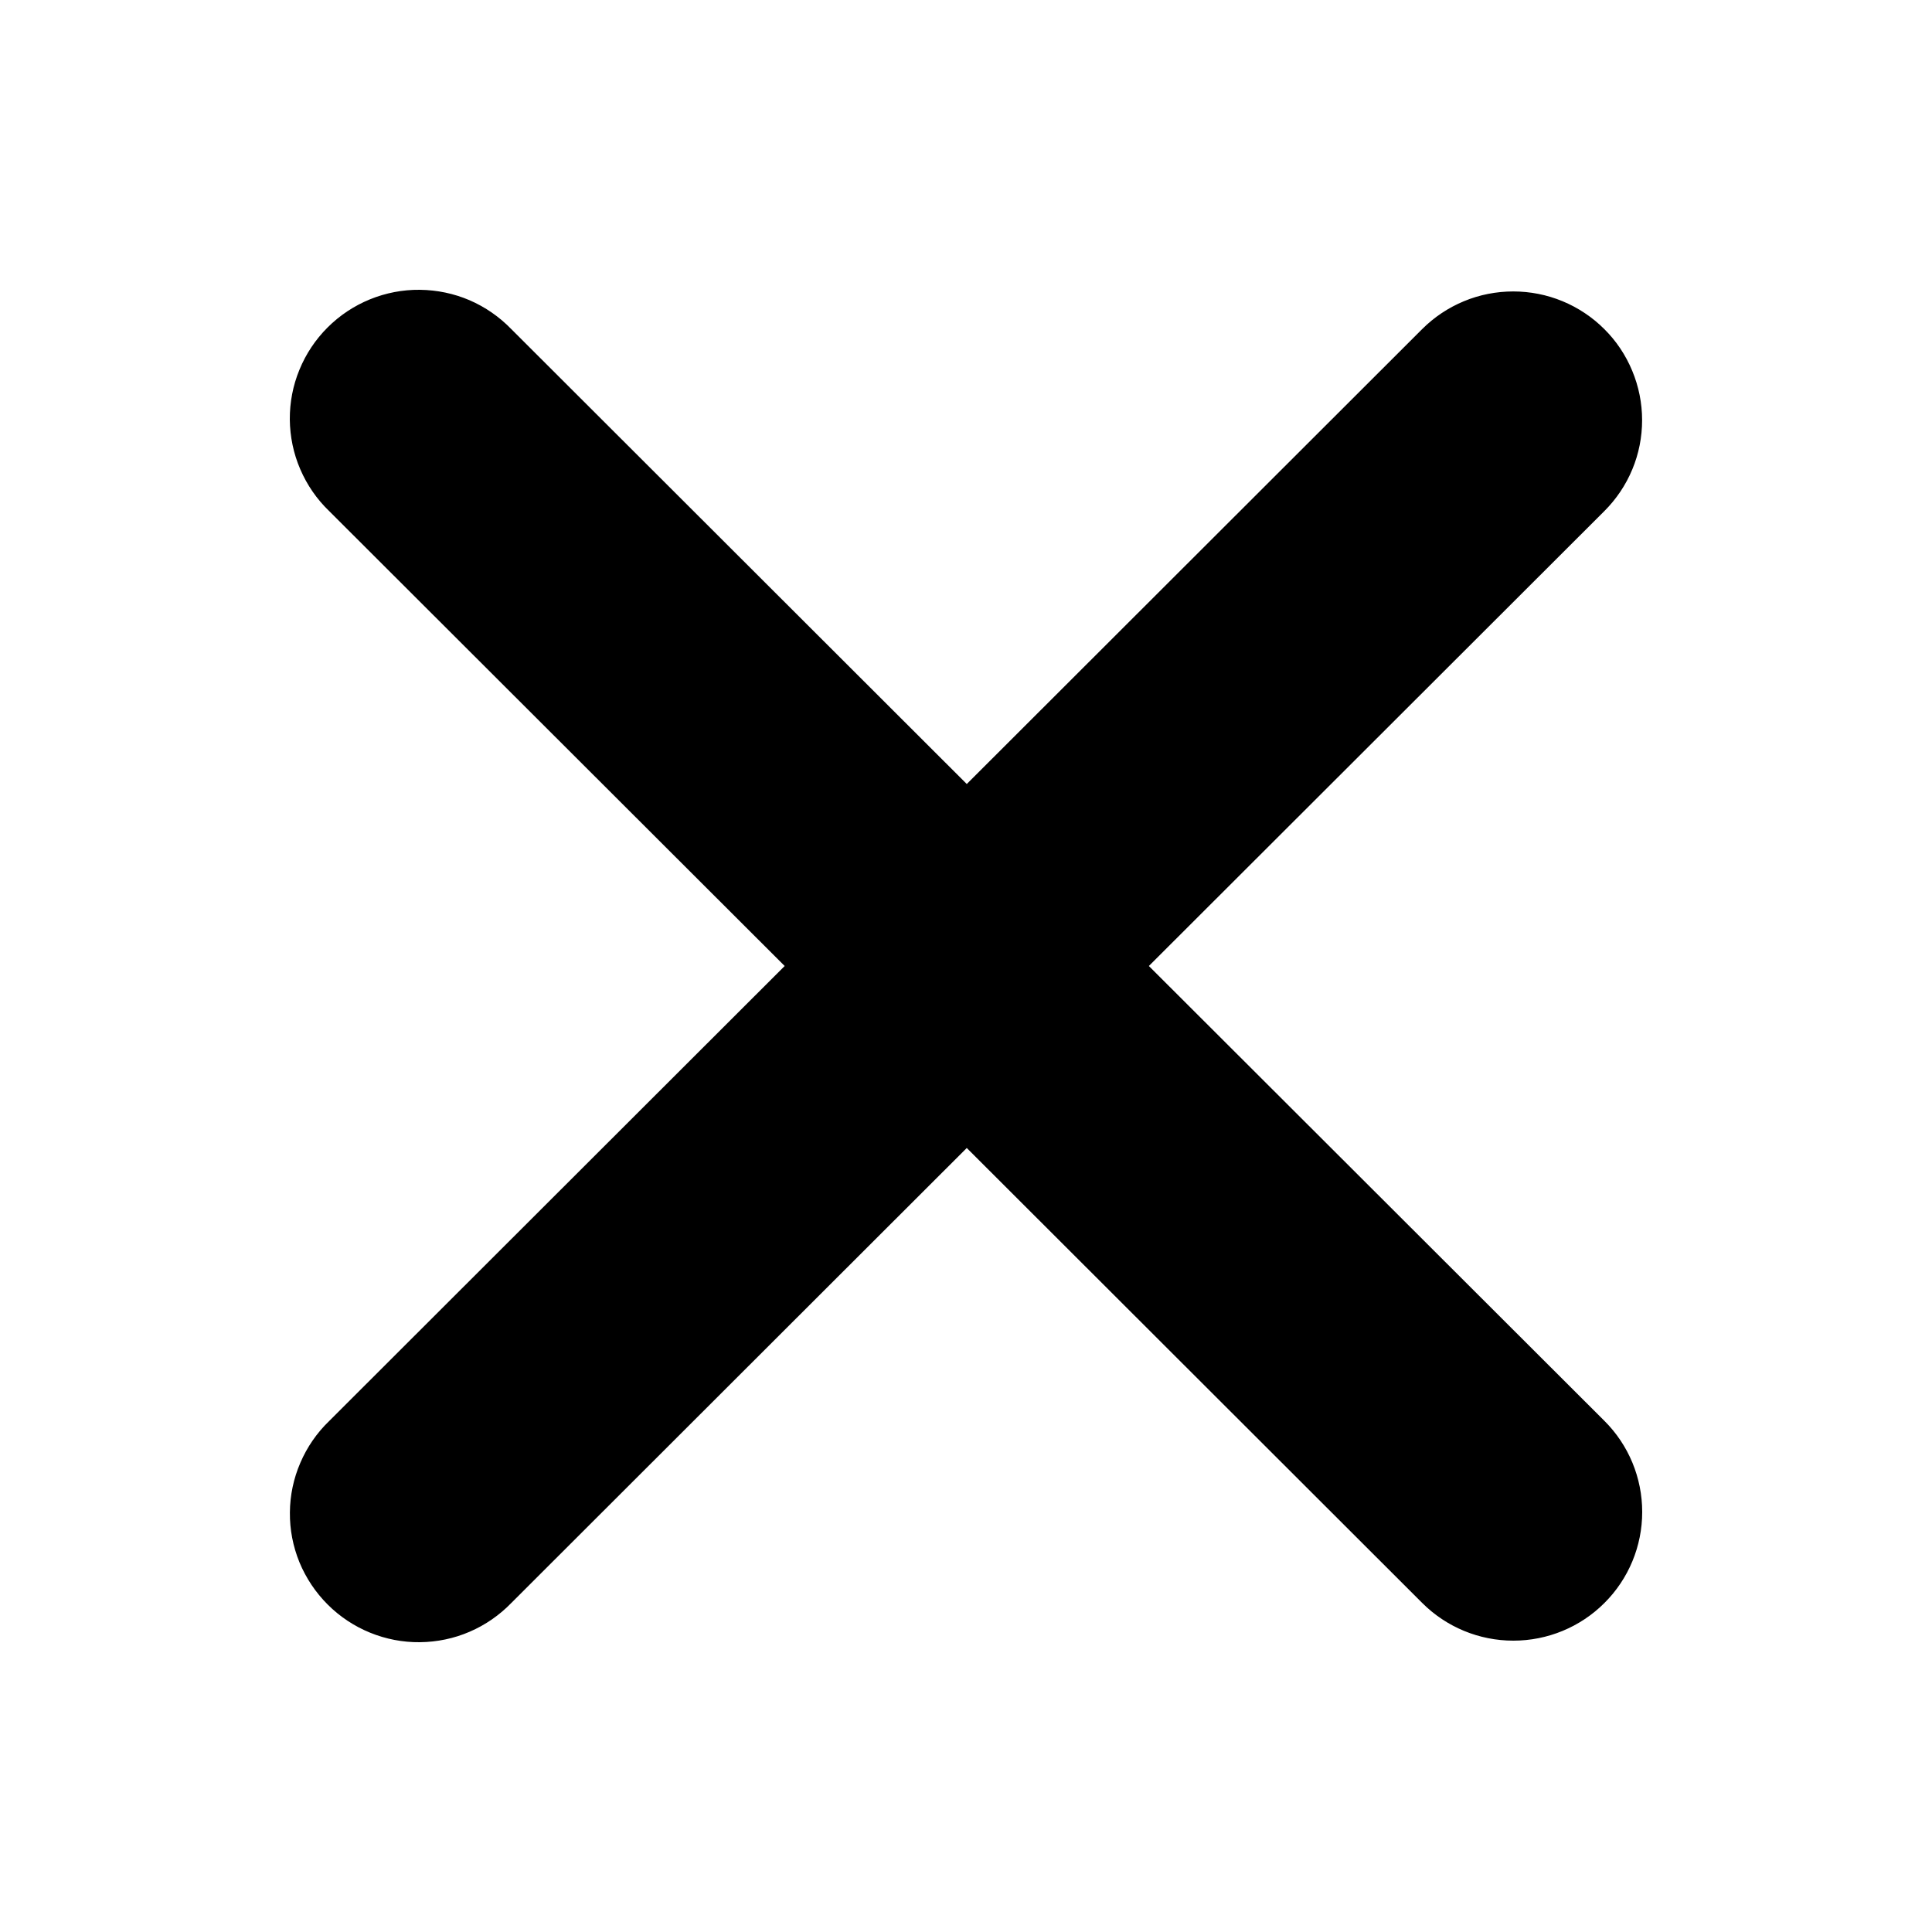 <svg xmlns="http://www.w3.org/2000/svg" viewBox="0 0 20 20" fill="none">
	<path fill-rule="evenodd" clip-rule="evenodd" d="M10.008 11.884L14.723 16.594C14.973 16.844 15.312 16.984 15.666 16.984C16.02 16.984 16.359 16.844 16.609 16.594C16.86 16.344 17 16.005 17 15.652C17 15.298 16.86 14.959 16.609 14.709L11.893 10L16.608 5.291C16.732 5.167 16.831 5.02 16.898 4.858C16.965 4.697 16.999 4.524 16.999 4.349C16.999 4.174 16.964 4 16.897 3.839C16.83 3.677 16.732 3.53 16.608 3.407C16.484 3.283 16.337 3.185 16.175 3.118C16.013 3.051 15.84 3.017 15.665 3.017C15.49 3.017 15.316 3.051 15.155 3.118C14.993 3.185 14.846 3.283 14.722 3.407L10.008 8.116L5.293 3.407C5.17 3.28 5.023 3.178 4.861 3.108C4.698 3.038 4.523 3.002 4.346 3C4.169 2.998 3.993 3.032 3.829 3.099C3.665 3.166 3.516 3.265 3.391 3.39C3.266 3.515 3.167 3.663 3.1 3.827C3.032 3.991 2.999 4.166 3 4.343C3.002 4.52 3.038 4.695 3.108 4.857C3.178 5.02 3.279 5.167 3.407 5.29L8.123 10L3.408 14.71C3.28 14.833 3.179 14.98 3.109 15.143C3.039 15.305 3.002 15.48 3.001 15.657C2.999 15.834 3.033 16.009 3.1 16.173C3.168 16.337 3.267 16.485 3.392 16.61C3.517 16.735 3.666 16.834 3.83 16.901C3.994 16.968 4.17 17.002 4.347 17C4.524 16.998 4.699 16.962 4.861 16.892C5.024 16.822 5.171 16.72 5.294 16.593L10.008 11.884Z" fill="black"/>
  </svg>